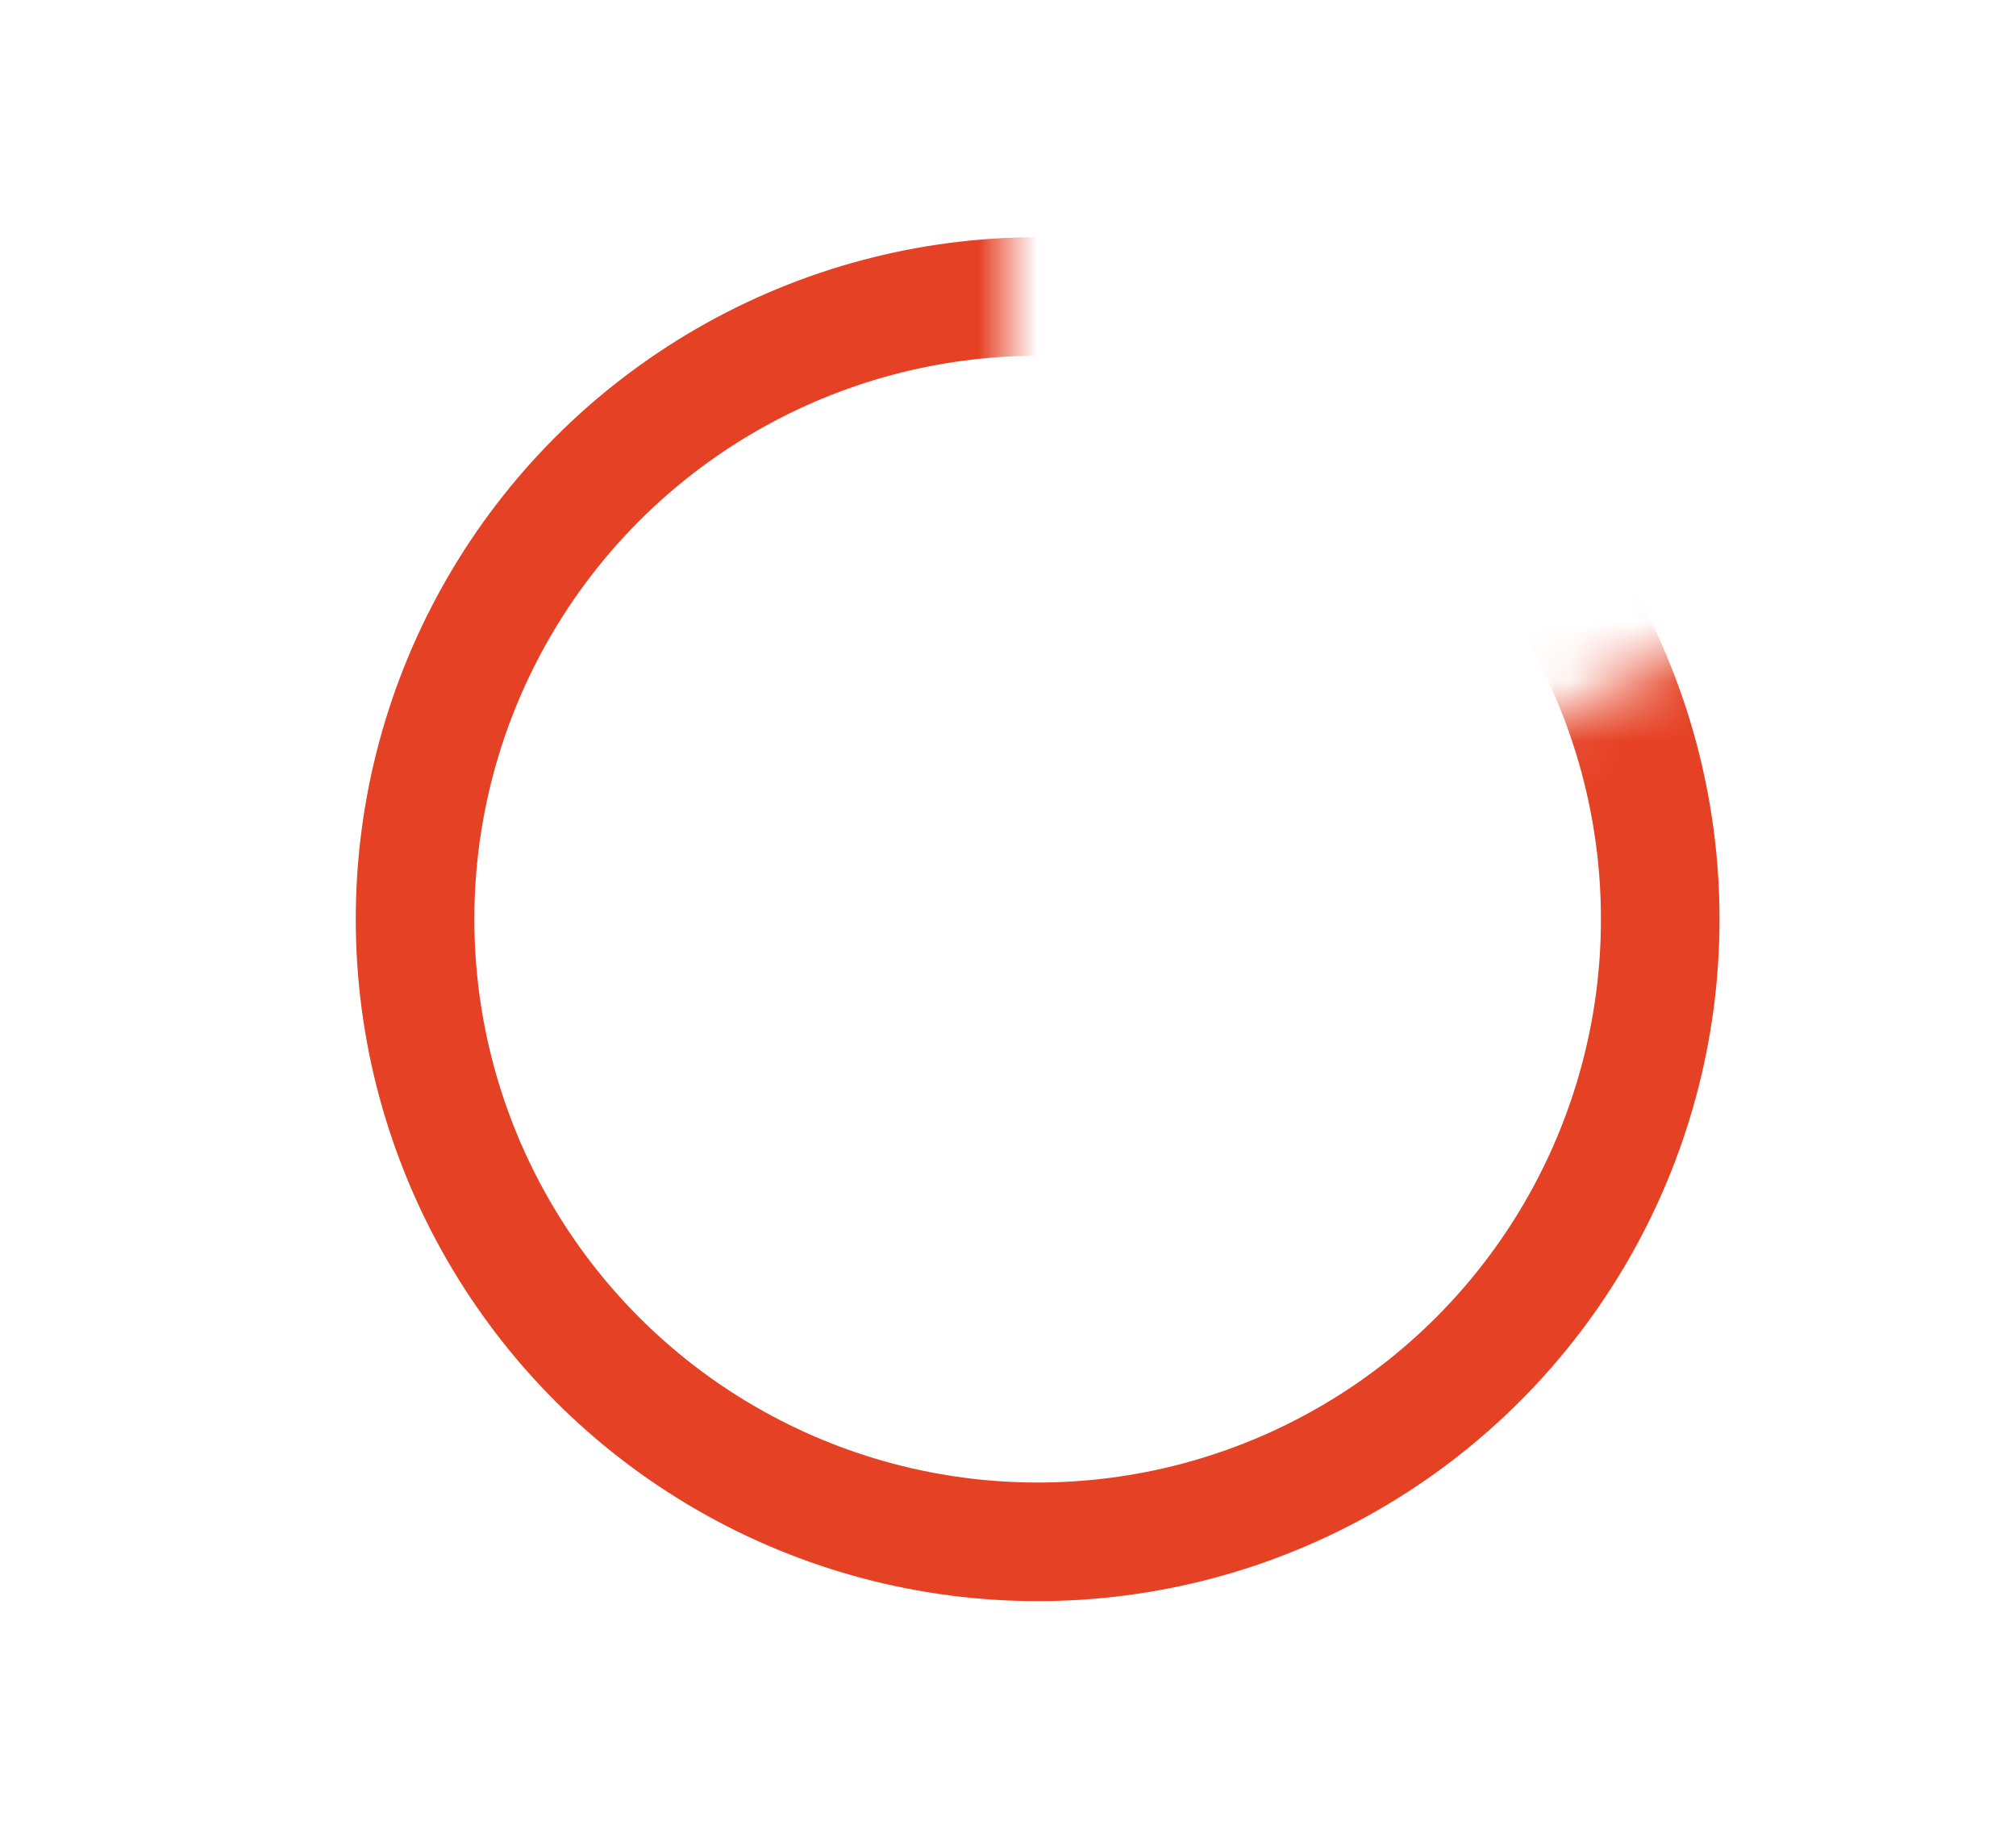 <svg xmlns="http://www.w3.org/2000/svg" xmlns:xlink="http://www.w3.org/1999/xlink" x="0px" y="0px" viewBox="0 0 34 31">
    <defs>
        <path id="a" d="M34 31H0V0h17v17l17-9z"/>
    </defs>
    <g fill="none" fill-rule="evenodd">
        <mask id="b" fill="#fff">
            <use xlink:href="#a"/>
        </mask>
        <circle cx="17.5" cy="15.5" r="10.5" fill-rule="nonzero" stroke="#E54124" stroke-width="2" mask="url(#b)"/>
    </g>
</svg>
